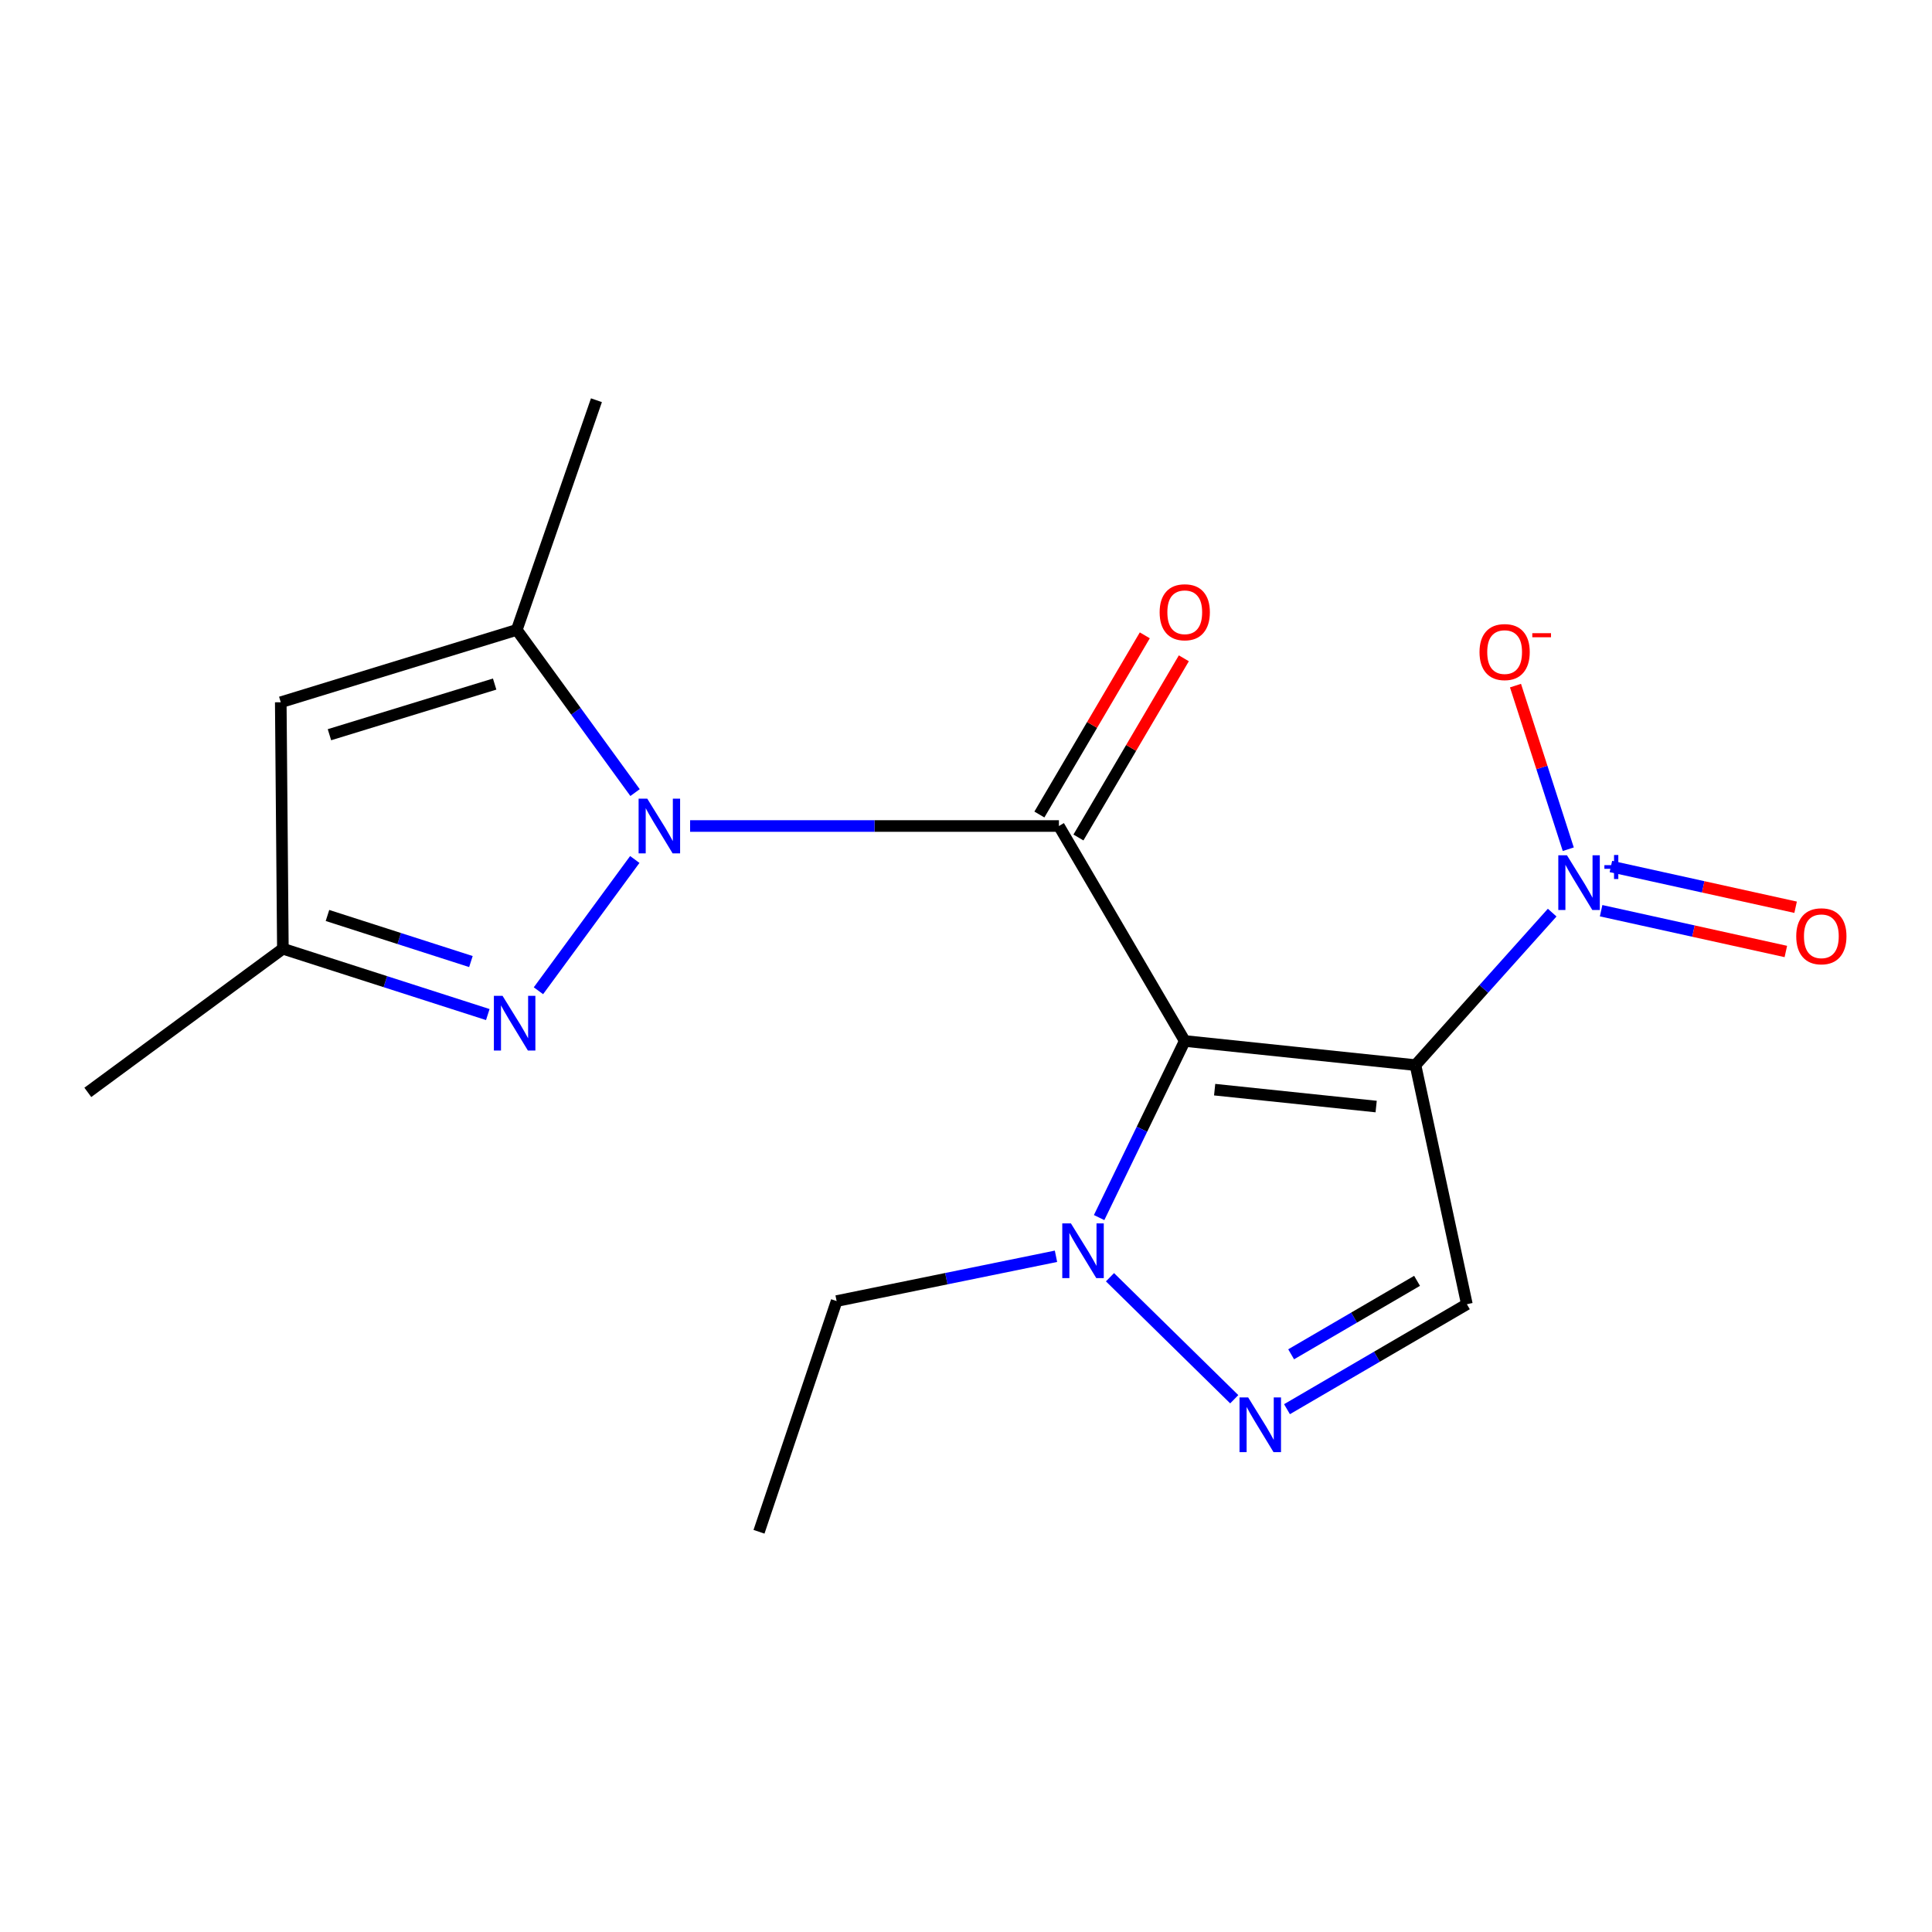 <?xml version='1.0' encoding='iso-8859-1'?>
<svg version='1.1' baseProfile='full'
              xmlns='http://www.w3.org/2000/svg'
                      xmlns:rdkit='http://www.rdkit.org/xml'
                      xmlns:xlink='http://www.w3.org/1999/xlink'
                  xml:space='preserve'
width='1000px' height='1000px' viewBox='0 0 1000 1000'>
<!-- END OF HEADER -->
<rect style='opacity:1.0;fill:#FFFFFF;stroke:none' width='1000' height='1000' x='0' y='0'> </rect>
<path class='bond-0' d='M 613.227,538.809 L 548.09,427.542' style='fill:none;fill-rule:evenodd;stroke:#000000;stroke-width:6px;stroke-linecap:butt;stroke-linejoin:miter;stroke-opacity:1' />
<path class='bond-1' d='M 613.227,538.809 L 732.65,551.302' style='fill:none;fill-rule:evenodd;stroke:#000000;stroke-width:6px;stroke-linecap:butt;stroke-linejoin:miter;stroke-opacity:1' />
<path class='bond-1' d='M 628.701,564.005 L 712.296,572.75' style='fill:none;fill-rule:evenodd;stroke:#000000;stroke-width:6px;stroke-linecap:butt;stroke-linejoin:miter;stroke-opacity:1' />
<path class='bond-5' d='M 613.227,538.809 L 591.064,584.512' style='fill:none;fill-rule:evenodd;stroke:#000000;stroke-width:6px;stroke-linecap:butt;stroke-linejoin:miter;stroke-opacity:1' />
<path class='bond-5' d='M 591.064,584.512 L 568.901,630.215' style='fill:none;fill-rule:evenodd;stroke:#0000FF;stroke-width:6px;stroke-linecap:butt;stroke-linejoin:miter;stroke-opacity:1' />
<path class='bond-2' d='M 548.09,427.542 L 452.641,427.542' style='fill:none;fill-rule:evenodd;stroke:#000000;stroke-width:6px;stroke-linecap:butt;stroke-linejoin:miter;stroke-opacity:1' />
<path class='bond-2' d='M 452.641,427.542 L 357.191,427.542' style='fill:none;fill-rule:evenodd;stroke:#0000FF;stroke-width:6px;stroke-linecap:butt;stroke-linejoin:miter;stroke-opacity:1' />
<path class='bond-11' d='M 558.196,433.487 L 585.478,387.113' style='fill:none;fill-rule:evenodd;stroke:#000000;stroke-width:6px;stroke-linecap:butt;stroke-linejoin:miter;stroke-opacity:1' />
<path class='bond-11' d='M 585.478,387.113 L 612.76,340.738' style='fill:none;fill-rule:evenodd;stroke:#FF0000;stroke-width:6px;stroke-linecap:butt;stroke-linejoin:miter;stroke-opacity:1' />
<path class='bond-11' d='M 537.985,421.596 L 565.267,375.222' style='fill:none;fill-rule:evenodd;stroke:#000000;stroke-width:6px;stroke-linecap:butt;stroke-linejoin:miter;stroke-opacity:1' />
<path class='bond-11' d='M 565.267,375.222 L 592.549,328.848' style='fill:none;fill-rule:evenodd;stroke:#FF0000;stroke-width:6px;stroke-linecap:butt;stroke-linejoin:miter;stroke-opacity:1' />
<path class='bond-3' d='M 732.65,551.302 L 768.027,511.837' style='fill:none;fill-rule:evenodd;stroke:#000000;stroke-width:6px;stroke-linecap:butt;stroke-linejoin:miter;stroke-opacity:1' />
<path class='bond-3' d='M 768.027,511.837 L 803.404,472.372' style='fill:none;fill-rule:evenodd;stroke:#0000FF;stroke-width:6px;stroke-linecap:butt;stroke-linejoin:miter;stroke-opacity:1' />
<path class='bond-7' d='M 732.65,551.302 L 759.251,675.062' style='fill:none;fill-rule:evenodd;stroke:#000000;stroke-width:6px;stroke-linecap:butt;stroke-linejoin:miter;stroke-opacity:1' />
<path class='bond-4' d='M 328.564,444.867 L 278.695,512.811' style='fill:none;fill-rule:evenodd;stroke:#0000FF;stroke-width:6px;stroke-linecap:butt;stroke-linejoin:miter;stroke-opacity:1' />
<path class='bond-8' d='M 328.705,410.244 L 298.093,368.138' style='fill:none;fill-rule:evenodd;stroke:#0000FF;stroke-width:6px;stroke-linecap:butt;stroke-linejoin:miter;stroke-opacity:1' />
<path class='bond-8' d='M 298.093,368.138 L 267.48,326.032' style='fill:none;fill-rule:evenodd;stroke:#000000;stroke-width:6px;stroke-linecap:butt;stroke-linejoin:miter;stroke-opacity:1' />
<path class='bond-12' d='M 811.735,439.556 L 798.077,397.215' style='fill:none;fill-rule:evenodd;stroke:#0000FF;stroke-width:6px;stroke-linecap:butt;stroke-linejoin:miter;stroke-opacity:1' />
<path class='bond-12' d='M 798.077,397.215 L 784.419,354.874' style='fill:none;fill-rule:evenodd;stroke:#FF0000;stroke-width:6px;stroke-linecap:butt;stroke-linejoin:miter;stroke-opacity:1' />
<path class='bond-13' d='M 828.738,471.382 L 876.543,481.934' style='fill:none;fill-rule:evenodd;stroke:#0000FF;stroke-width:6px;stroke-linecap:butt;stroke-linejoin:miter;stroke-opacity:1' />
<path class='bond-13' d='M 876.543,481.934 L 924.348,492.486' style='fill:none;fill-rule:evenodd;stroke:#FF0000;stroke-width:6px;stroke-linecap:butt;stroke-linejoin:miter;stroke-opacity:1' />
<path class='bond-13' d='M 833.793,448.484 L 881.598,459.036' style='fill:none;fill-rule:evenodd;stroke:#0000FF;stroke-width:6px;stroke-linecap:butt;stroke-linejoin:miter;stroke-opacity:1' />
<path class='bond-13' d='M 881.598,459.036 L 929.403,469.588' style='fill:none;fill-rule:evenodd;stroke:#FF0000;stroke-width:6px;stroke-linecap:butt;stroke-linejoin:miter;stroke-opacity:1' />
<path class='bond-10' d='M 252.483,525.136 L 199.45,508.1' style='fill:none;fill-rule:evenodd;stroke:#0000FF;stroke-width:6px;stroke-linecap:butt;stroke-linejoin:miter;stroke-opacity:1' />
<path class='bond-10' d='M 199.45,508.1 L 146.417,491.063' style='fill:none;fill-rule:evenodd;stroke:#000000;stroke-width:6px;stroke-linecap:butt;stroke-linejoin:miter;stroke-opacity:1' />
<path class='bond-10' d='M 243.745,497.7 L 206.622,485.774' style='fill:none;fill-rule:evenodd;stroke:#0000FF;stroke-width:6px;stroke-linecap:butt;stroke-linejoin:miter;stroke-opacity:1' />
<path class='bond-10' d='M 206.622,485.774 L 169.499,473.849' style='fill:none;fill-rule:evenodd;stroke:#000000;stroke-width:6px;stroke-linecap:butt;stroke-linejoin:miter;stroke-opacity:1' />
<path class='bond-6' d='M 574.525,661.092 L 638.844,724.243' style='fill:none;fill-rule:evenodd;stroke:#0000FF;stroke-width:6px;stroke-linecap:butt;stroke-linejoin:miter;stroke-opacity:1' />
<path class='bond-14' d='M 546.576,650.249 L 489.804,661.842' style='fill:none;fill-rule:evenodd;stroke:#0000FF;stroke-width:6px;stroke-linecap:butt;stroke-linejoin:miter;stroke-opacity:1' />
<path class='bond-14' d='M 489.804,661.842 L 433.033,673.434' style='fill:none;fill-rule:evenodd;stroke:#000000;stroke-width:6px;stroke-linecap:butt;stroke-linejoin:miter;stroke-opacity:1' />
<path class='bond-18' d='M 666.145,729.39 L 712.698,702.226' style='fill:none;fill-rule:evenodd;stroke:#0000FF;stroke-width:6px;stroke-linecap:butt;stroke-linejoin:miter;stroke-opacity:1' />
<path class='bond-18' d='M 712.698,702.226 L 759.251,675.062' style='fill:none;fill-rule:evenodd;stroke:#000000;stroke-width:6px;stroke-linecap:butt;stroke-linejoin:miter;stroke-opacity:1' />
<path class='bond-18' d='M 668.293,700.988 L 700.88,681.973' style='fill:none;fill-rule:evenodd;stroke:#0000FF;stroke-width:6px;stroke-linecap:butt;stroke-linejoin:miter;stroke-opacity:1' />
<path class='bond-18' d='M 700.88,681.973 L 733.467,662.958' style='fill:none;fill-rule:evenodd;stroke:#000000;stroke-width:6px;stroke-linecap:butt;stroke-linejoin:miter;stroke-opacity:1' />
<path class='bond-9' d='M 267.48,326.032 L 145.323,363.486' style='fill:none;fill-rule:evenodd;stroke:#000000;stroke-width:6px;stroke-linecap:butt;stroke-linejoin:miter;stroke-opacity:1' />
<path class='bond-9' d='M 256.03,354.069 L 170.52,380.287' style='fill:none;fill-rule:evenodd;stroke:#000000;stroke-width:6px;stroke-linecap:butt;stroke-linejoin:miter;stroke-opacity:1' />
<path class='bond-15' d='M 267.48,326.032 L 308.712,207.157' style='fill:none;fill-rule:evenodd;stroke:#000000;stroke-width:6px;stroke-linecap:butt;stroke-linejoin:miter;stroke-opacity:1' />
<path class='bond-19' d='M 145.323,363.486 L 146.417,491.063' style='fill:none;fill-rule:evenodd;stroke:#000000;stroke-width:6px;stroke-linecap:butt;stroke-linejoin:miter;stroke-opacity:1' />
<path class='bond-16' d='M 146.417,491.063 L 45.455,565.411' style='fill:none;fill-rule:evenodd;stroke:#000000;stroke-width:6px;stroke-linecap:butt;stroke-linejoin:miter;stroke-opacity:1' />
<path class='bond-17' d='M 433.033,673.434 L 392.856,792.843' style='fill:none;fill-rule:evenodd;stroke:#000000;stroke-width:6px;stroke-linecap:butt;stroke-linejoin:miter;stroke-opacity:1' />
<path  class='atom-3' d='M 335.021 413.382
L 344.301 428.382
Q 345.221 429.862, 346.701 432.542
Q 348.181 435.222, 348.261 435.382
L 348.261 413.382
L 352.021 413.382
L 352.021 441.702
L 348.141 441.702
L 338.181 425.302
Q 337.021 423.382, 335.781 421.182
Q 334.581 418.982, 334.221 418.302
L 334.221 441.702
L 330.541 441.702
L 330.541 413.382
L 335.021 413.382
' fill='#0000FF'/>
<path  class='atom-4' d='M 811.055 442.693
L 820.335 457.693
Q 821.255 459.173, 822.735 461.853
Q 824.215 464.533, 824.295 464.693
L 824.295 442.693
L 828.055 442.693
L 828.055 471.013
L 824.175 471.013
L 814.215 454.613
Q 813.055 452.693, 811.815 450.493
Q 810.615 448.293, 810.255 447.613
L 810.255 471.013
L 806.575 471.013
L 806.575 442.693
L 811.055 442.693
' fill='#0000FF'/>
<path  class='atom-4' d='M 830.431 447.798
L 835.42 447.798
L 835.42 442.544
L 837.638 442.544
L 837.638 447.798
L 842.759 447.798
L 842.759 449.699
L 837.638 449.699
L 837.638 454.979
L 835.42 454.979
L 835.42 449.699
L 830.431 449.699
L 830.431 447.798
' fill='#0000FF'/>
<path  class='atom-5' d='M 260.113 515.438
L 269.393 530.438
Q 270.313 531.918, 271.793 534.598
Q 273.273 537.278, 273.353 537.438
L 273.353 515.438
L 277.113 515.438
L 277.113 543.758
L 273.233 543.758
L 263.273 527.358
Q 262.113 525.438, 260.873 523.238
Q 259.673 521.038, 259.313 520.358
L 259.313 543.758
L 255.633 543.758
L 255.633 515.438
L 260.113 515.438
' fill='#0000FF'/>
<path  class='atom-6' d='M 554.311 633.232
L 563.591 648.232
Q 564.511 649.712, 565.991 652.392
Q 567.471 655.072, 567.551 655.232
L 567.551 633.232
L 571.311 633.232
L 571.311 661.552
L 567.431 661.552
L 557.471 645.152
Q 556.311 643.232, 555.071 641.032
Q 553.871 638.832, 553.511 638.152
L 553.511 661.552
L 549.831 661.552
L 549.831 633.232
L 554.311 633.232
' fill='#0000FF'/>
<path  class='atom-7' d='M 646.05 723.303
L 655.33 738.303
Q 656.25 739.783, 657.73 742.463
Q 659.21 745.143, 659.29 745.303
L 659.29 723.303
L 663.05 723.303
L 663.05 751.623
L 659.17 751.623
L 649.21 735.223
Q 648.05 733.303, 646.81 731.103
Q 645.61 728.903, 645.25 728.223
L 645.25 751.623
L 641.57 751.623
L 641.57 723.303
L 646.05 723.303
' fill='#0000FF'/>
<path  class='atom-12' d='M 600.227 316.902
Q 600.227 310.102, 603.587 306.302
Q 606.947 302.502, 613.227 302.502
Q 619.507 302.502, 622.867 306.302
Q 626.227 310.102, 626.227 316.902
Q 626.227 323.782, 622.827 327.702
Q 619.427 331.582, 613.227 331.582
Q 606.987 331.582, 603.587 327.702
Q 600.227 323.822, 600.227 316.902
M 613.227 328.382
Q 617.547 328.382, 619.867 325.502
Q 622.227 322.582, 622.227 316.902
Q 622.227 311.342, 619.867 308.542
Q 617.547 305.702, 613.227 305.702
Q 608.907 305.702, 606.547 308.502
Q 604.227 311.302, 604.227 316.902
Q 604.227 322.622, 606.547 325.502
Q 608.907 328.382, 613.227 328.382
' fill='#FF0000'/>
<path  class='atom-13' d='M 765.793 337.511
Q 765.793 330.711, 769.153 326.911
Q 772.513 323.111, 778.793 323.111
Q 785.073 323.111, 788.433 326.911
Q 791.793 330.711, 791.793 337.511
Q 791.793 344.391, 788.393 348.311
Q 784.993 352.191, 778.793 352.191
Q 772.553 352.191, 769.153 348.311
Q 765.793 344.431, 765.793 337.511
M 778.793 348.991
Q 783.113 348.991, 785.433 346.111
Q 787.793 343.191, 787.793 337.511
Q 787.793 331.951, 785.433 329.151
Q 783.113 326.311, 778.793 326.311
Q 774.473 326.311, 772.113 329.111
Q 769.793 331.911, 769.793 337.511
Q 769.793 343.231, 772.113 346.111
Q 774.473 348.991, 778.793 348.991
' fill='#FF0000'/>
<path  class='atom-13' d='M 793.113 327.734
L 802.801 327.734
L 802.801 329.846
L 793.113 329.846
L 793.113 327.734
' fill='#FF0000'/>
<path  class='atom-14' d='M 929.729 484.616
Q 929.729 477.816, 933.089 474.016
Q 936.449 470.216, 942.729 470.216
Q 949.009 470.216, 952.369 474.016
Q 955.729 477.816, 955.729 484.616
Q 955.729 491.496, 952.329 495.416
Q 948.929 499.296, 942.729 499.296
Q 936.489 499.296, 933.089 495.416
Q 929.729 491.536, 929.729 484.616
M 942.729 496.096
Q 947.049 496.096, 949.369 493.216
Q 951.729 490.296, 951.729 484.616
Q 951.729 479.056, 949.369 476.256
Q 947.049 473.416, 942.729 473.416
Q 938.409 473.416, 936.049 476.216
Q 933.729 479.016, 933.729 484.616
Q 933.729 490.336, 936.049 493.216
Q 938.409 496.096, 942.729 496.096
' fill='#FF0000'/>
</svg>
